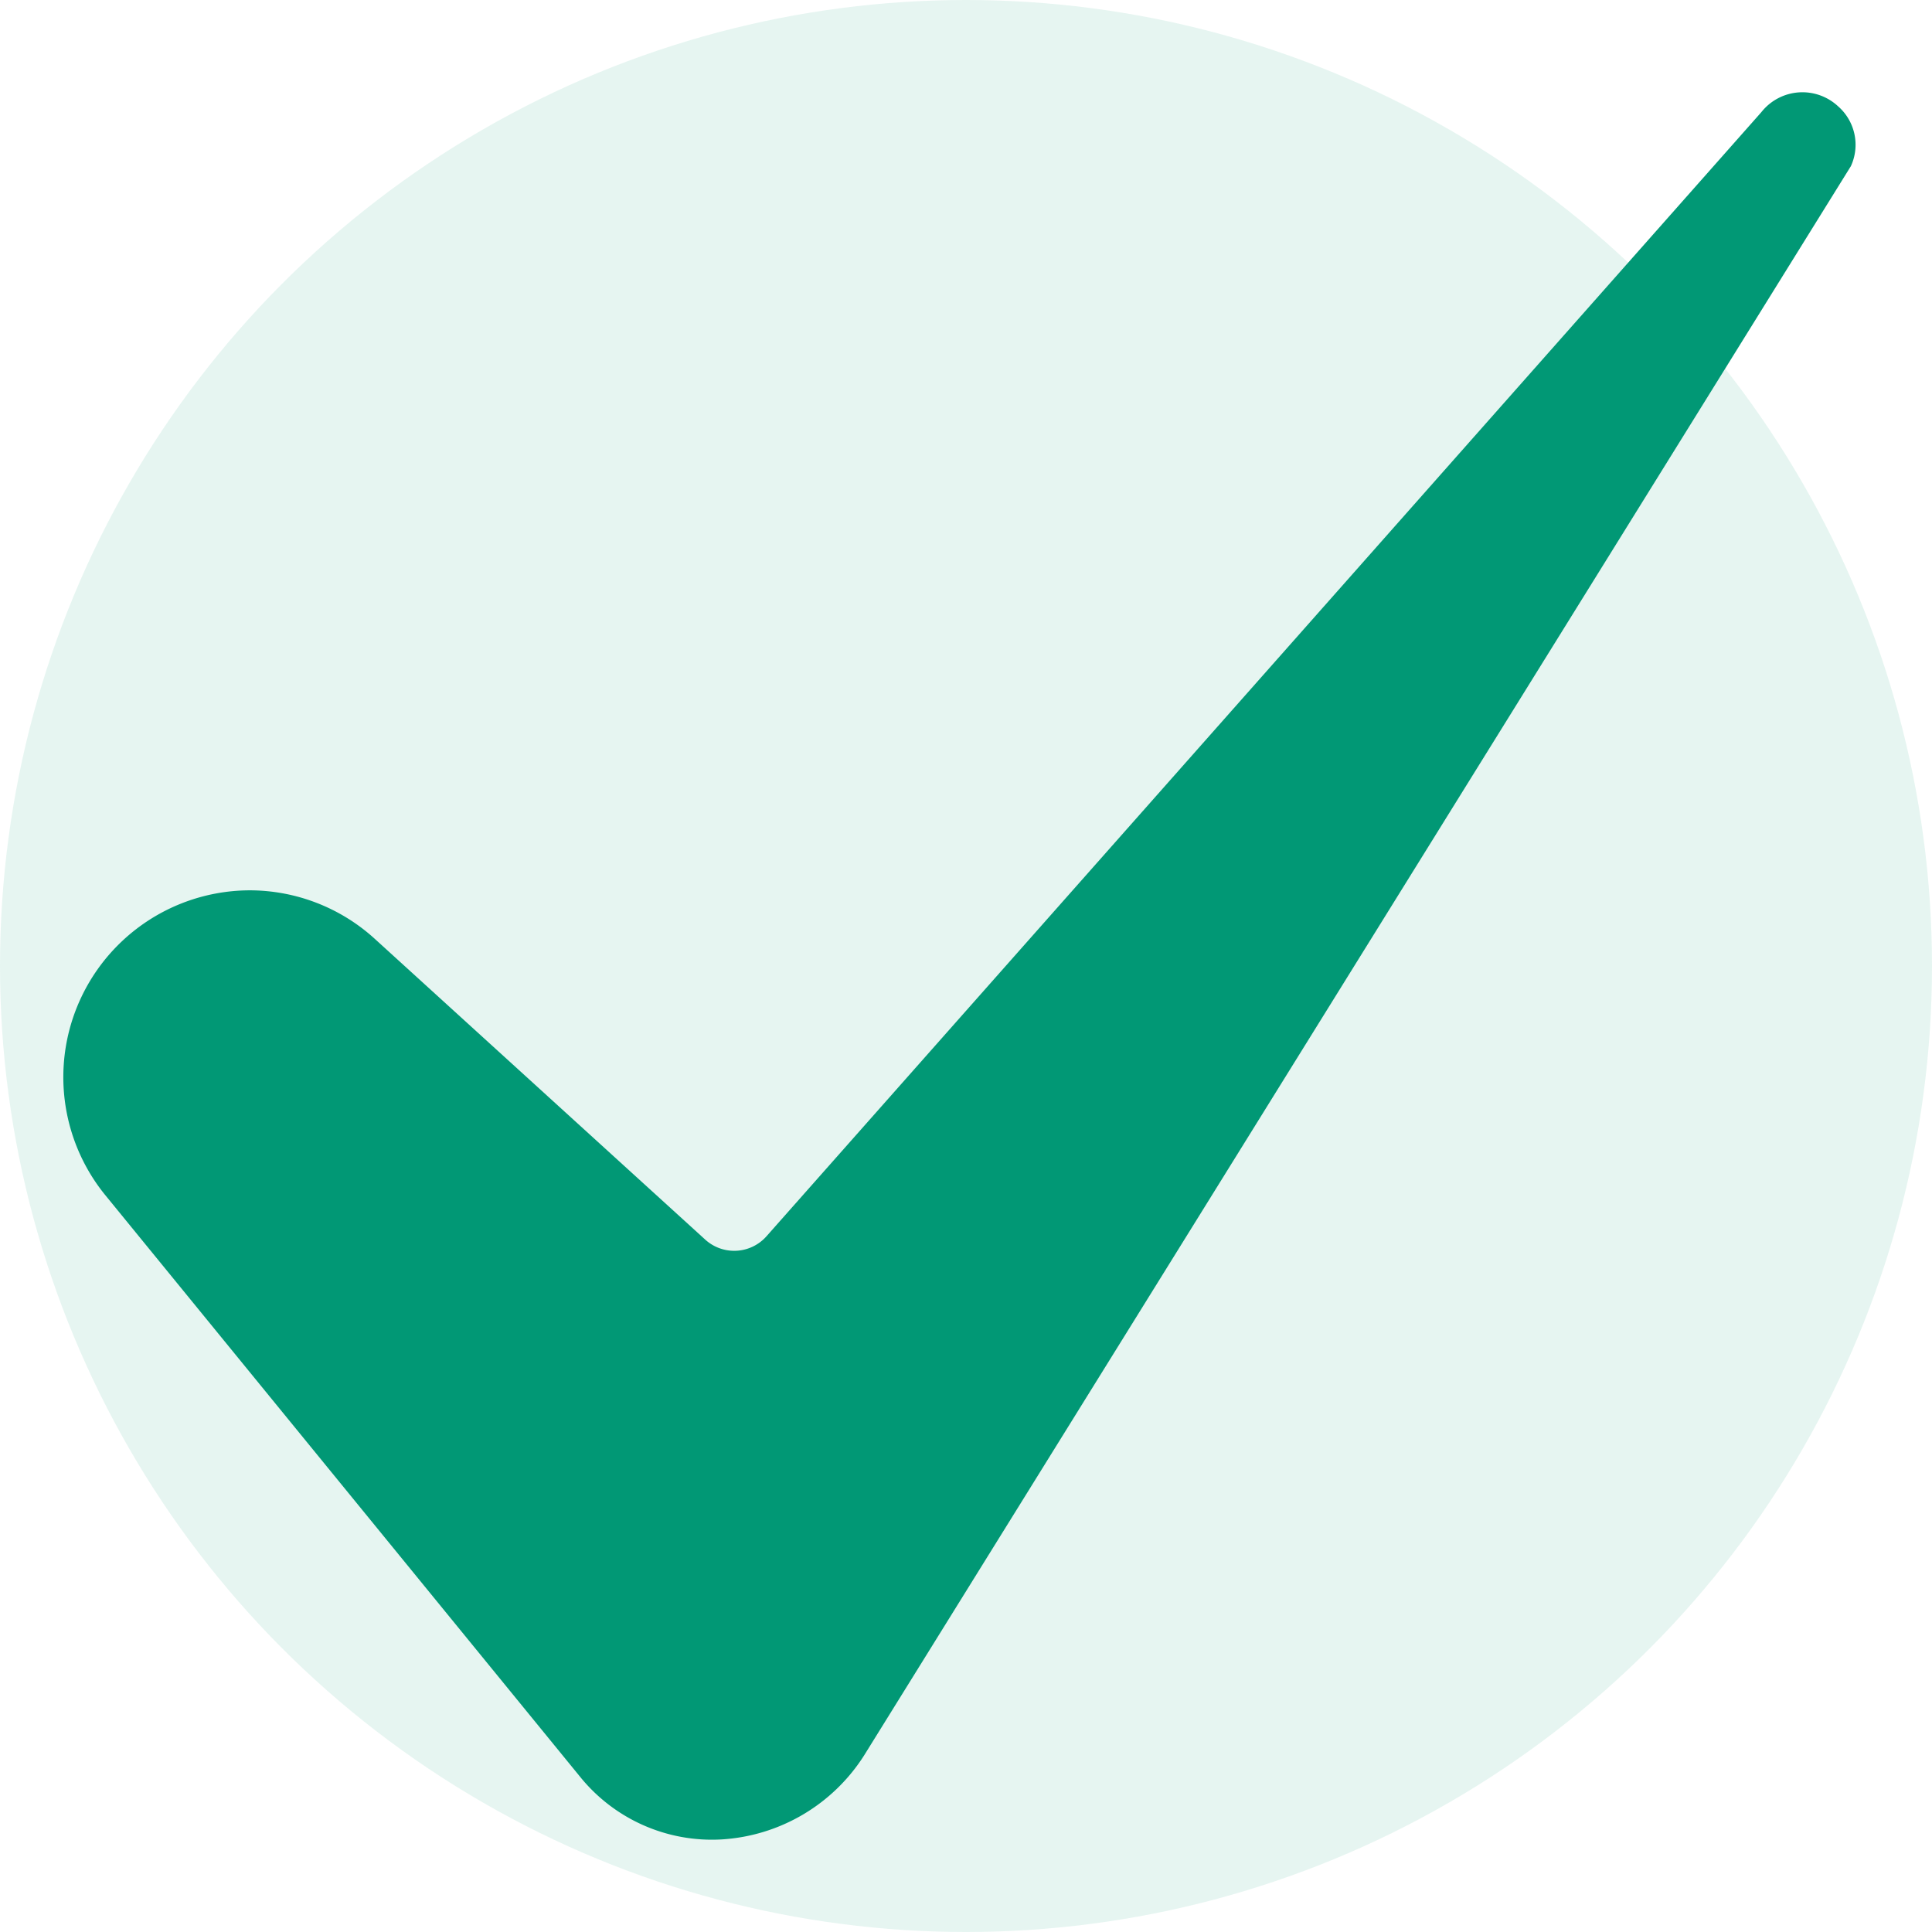 <svg xmlns="http://www.w3.org/2000/svg" width="96" height="96" viewBox="0 0 96 96">
  <g id="check" transform="translate(-900 -314)">
    <circle id="Ellisse_74" data-name="Ellisse 74" cx="48" cy="48" r="48" transform="translate(900 314)" fill="#019875" opacity="0.1"/>
    <g id="_7-Check" data-name="7-Check" transform="translate(903.147 318.586)">
      <path id="Tracciato_469" data-name="Tracciato 469" d="M41.285,77.41a9.284,9.284,0,0,0-7.176,15.143l23.584,28.89a8.426,8.426,0,0,0,7.045,3.127,9.039,9.039,0,0,0,7.095-4.2l48.989-78.9.025-.039a2.54,2.54,0,0,0-.638-2.983,2.6,2.6,0,0,0-3.782.262l-.054.064L66.966,94.6a2.141,2.141,0,0,1-3.044.165L47.524,79.84a9.243,9.243,0,0,0-6.239-2.43Z" transform="translate(-32.027 -37.756)" fill="#019875"/>
    </g>
  </g>
</svg>
